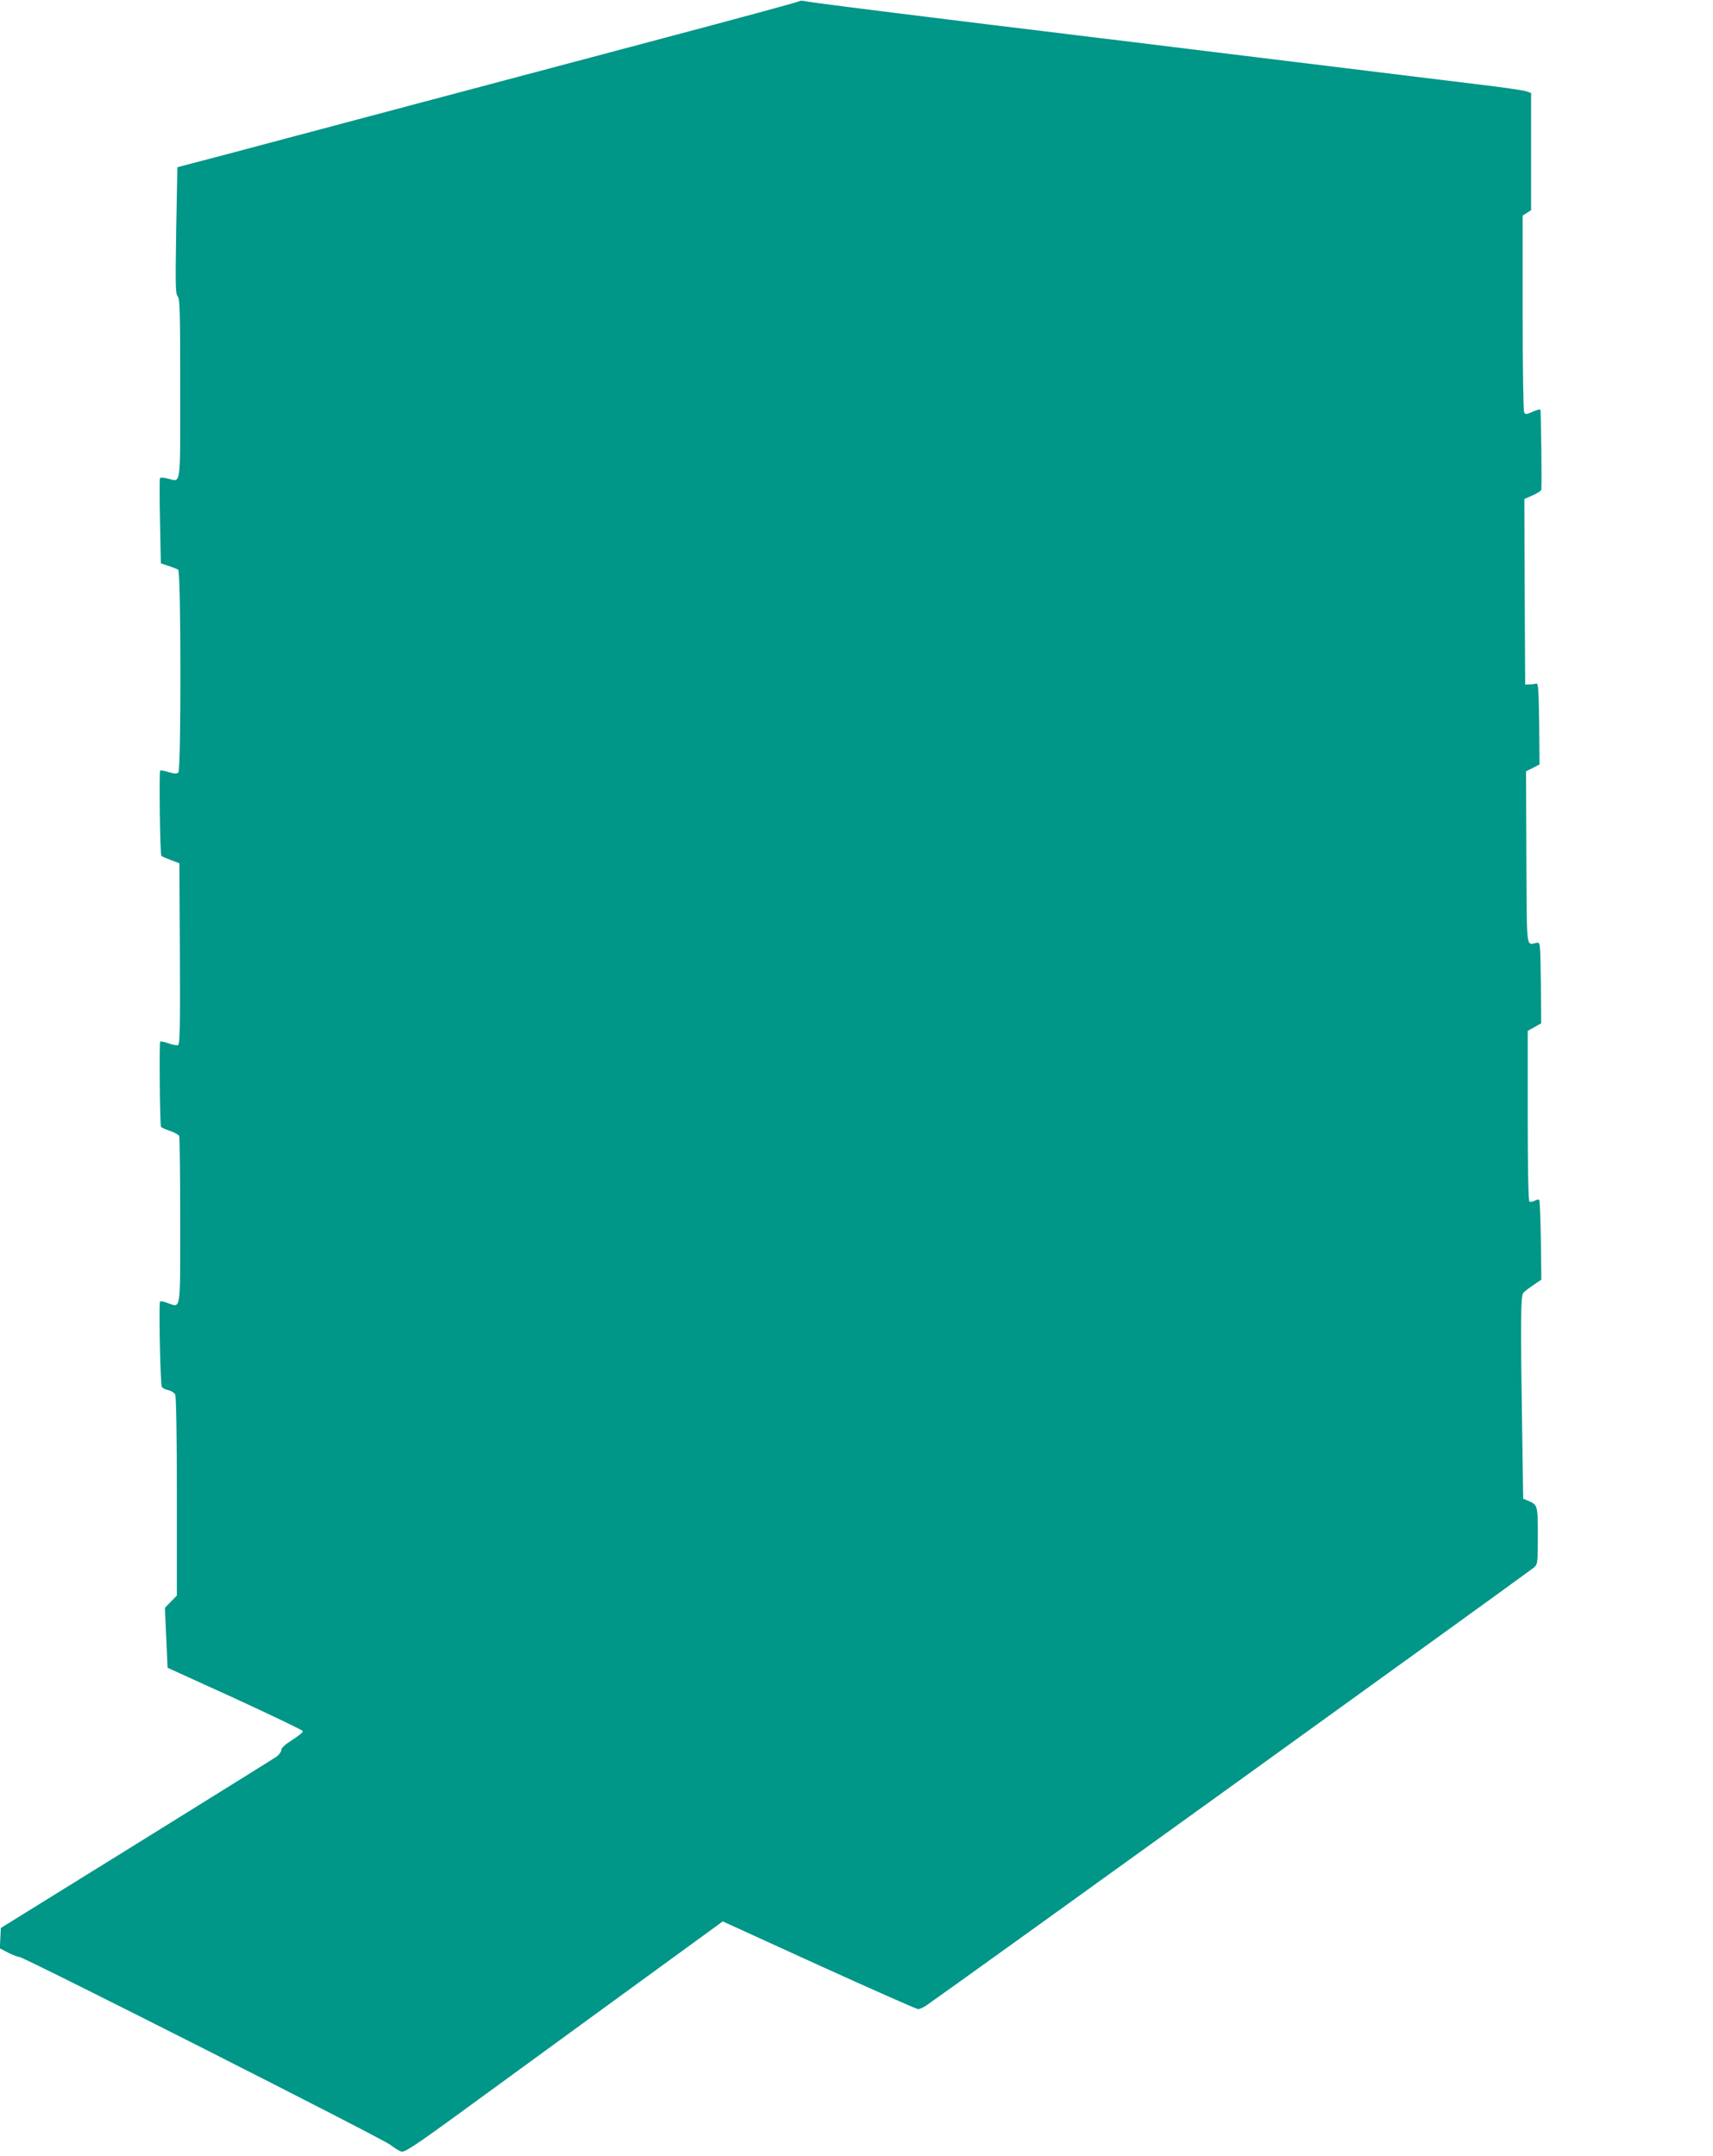 <?xml version="1.0" standalone="no"?>
<!DOCTYPE svg PUBLIC "-//W3C//DTD SVG 20010904//EN"
 "http://www.w3.org/TR/2001/REC-SVG-20010904/DTD/svg10.dtd">
<svg version="1.0" xmlns="http://www.w3.org/2000/svg"
 width="1017pt" height="1280pt" viewBox="0 0 1017 1280"
 preserveAspectRatio="xMidYMid meet">
<g transform="translate(0,1280) scale(0.1,-0.1)"
fill="#009688" stroke="none">
<path d="M4740 12791 c-8 -5 -366 -102 -795 -216 -429 -114 -1099 -292 -1490
-396 -390 -104 -866 -230 -1056 -281 l-346 -91 -7 -375 c-5 -327 -4 -377 9
-392 13 -14 15 -88 15 -549 0 -594 6 -552 -73 -533 -23 6 -44 8 -47 4 -3 -4
-3 -119 0 -257 l5 -250 45 -15 c25 -8 51 -19 58 -23 17 -11 18 -1187 1 -1204
-8 -8 -23 -8 -57 2 -25 8 -48 12 -51 10 -7 -8 -1 -499 7 -507 4 -4 30 -15 57
-25 l50 -19 3 -537 c2 -434 0 -539 -11 -543 -7 -2 -33 2 -57 11 -23 8 -46 13
-49 10 -6 -7 -2 -495 5 -506 2 -4 26 -15 53 -24 27 -9 52 -23 55 -31 3 -9 6
-236 6 -505 0 -549 5 -513 -75 -486 -33 12 -45 13 -46 4 -6 -81 4 -494 12
-503 6 -7 24 -16 40 -19 16 -4 34 -15 39 -25 6 -12 10 -237 10 -606 l0 -588
-36 -37 -35 -36 8 -178 8 -178 400 -182 c219 -101 401 -188 403 -194 2 -6 -26
-29 -62 -52 -43 -27 -66 -48 -66 -60 0 -10 -12 -27 -27 -39 -16 -11 -390 -244
-833 -519 l-805 -499 -3 -61 -3 -60 50 -26 c28 -14 57 -25 66 -25 26 0 2157
-1079 2203 -1116 24 -19 54 -37 66 -40 19 -4 82 37 317 208 162 118 586 427
942 687 l648 472 572 -261 c315 -143 579 -260 588 -260 9 0 31 10 50 23 160
110 3574 2572 3607 2600 21 20 22 27 22 188 0 181 -1 184 -58 208 l-29 12 -6
412 c-10 623 -9 791 6 809 6 8 34 30 60 47 l48 33 -3 233 c-2 128 -6 236 -10
240 -3 4 -16 2 -27 -5 -12 -6 -26 -8 -31 -5 -6 4 -10 192 -10 510 l0 504 40
22 40 23 -2 240 c-3 235 -4 241 -23 238 -66 -11 -60 -64 -63 505 l-2 513 40
20 40 21 -2 242 c-3 209 -5 241 -18 238 -8 -2 -26 -5 -40 -5 l-25 -1 -3 551
-2 551 50 22 c27 12 50 27 51 34 3 53 -2 471 -6 475 -3 3 -23 -3 -46 -13 -35
-16 -42 -17 -50 -4 -5 8 -9 263 -9 591 l0 578 25 16 25 16 0 348 0 348 -32 11
c-18 5 -145 24 -283 40 -319 39 -619 76 -1560 191 -135 17 -354 43 -487 60
-134 16 -373 45 -533 65 -159 19 -420 51 -580 71 -472 58 -819 102 -840 108
-11 3 -27 2 -35 -3z"/>
</g>
</svg>
